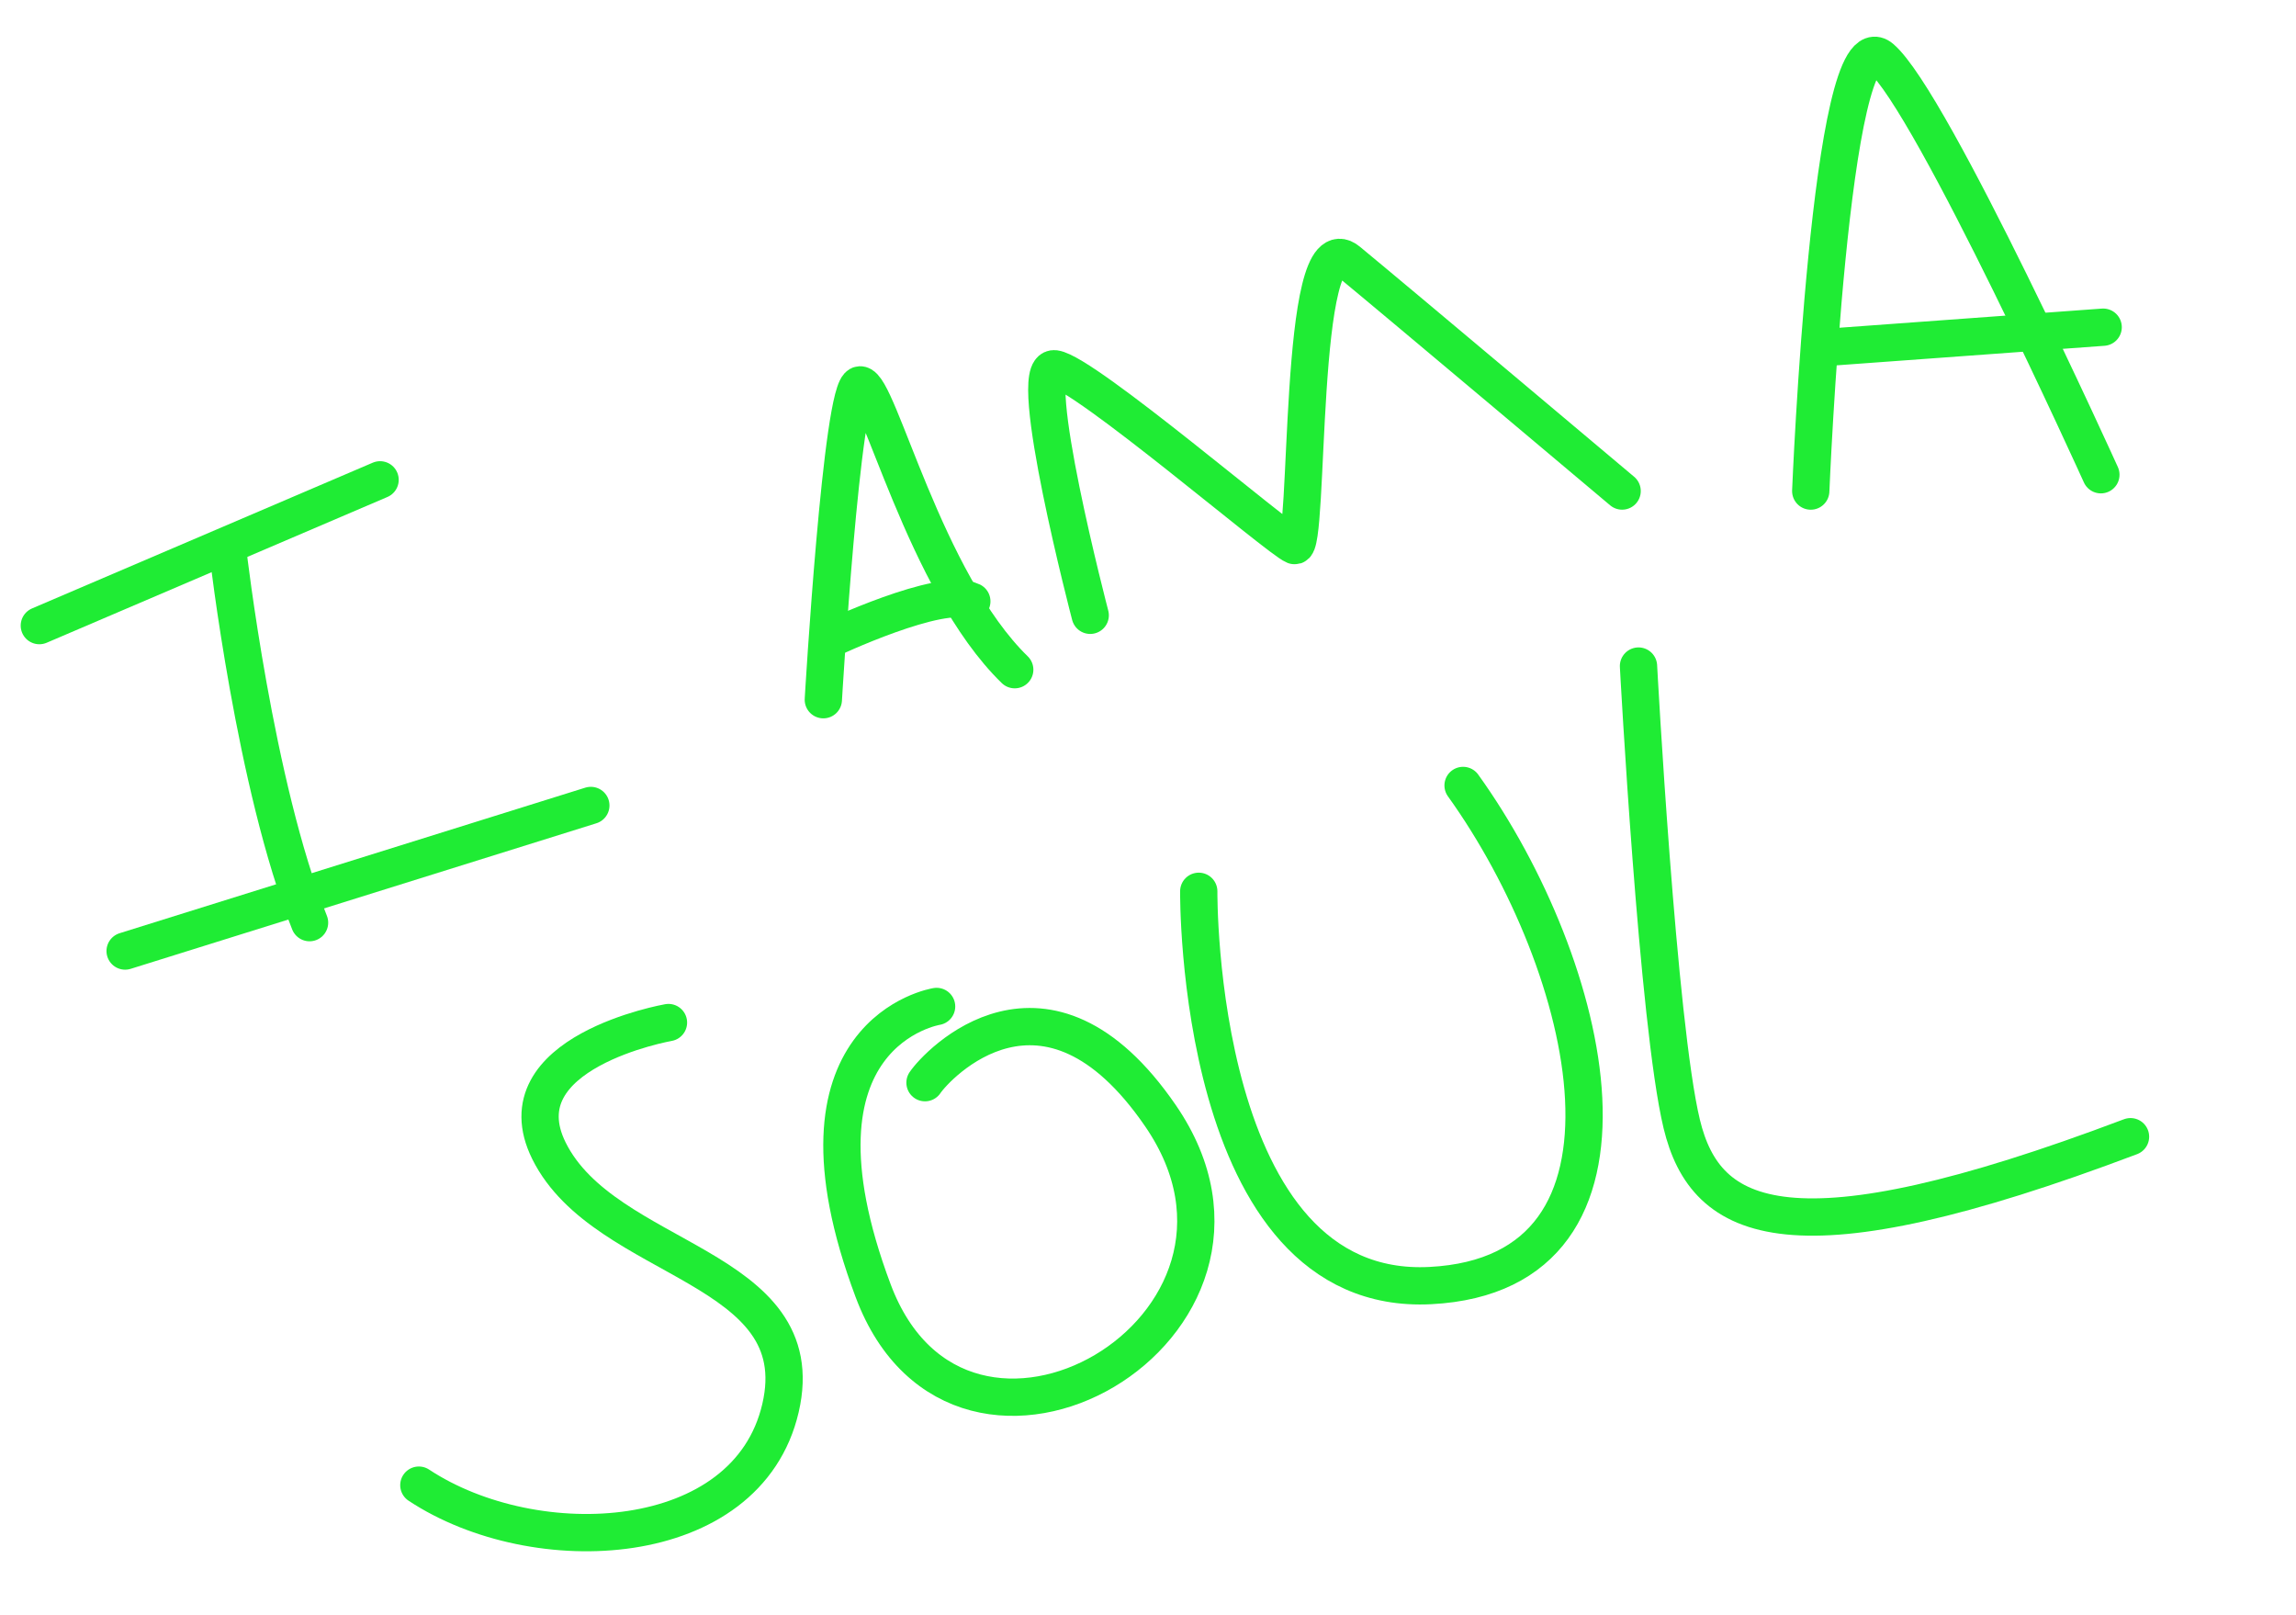 <?xml version="1.0" encoding="UTF-8"?> <svg xmlns="http://www.w3.org/2000/svg" width="431" height="303" viewBox="0 0 431 303" fill="none"> <path d="M307.576 124.997C307.576 124.997 311.181 192.207 315.691 210.926C320.201 229.644 336.177 237.408 399.936 213.32" stroke="#1FEC34" stroke-width="7" stroke-miterlimit="10" stroke-linecap="round" stroke-linejoin="round"></path> <path d="M225.027 167.268C225.027 167.268 224.31 243.535 268.517 241.256C312.725 238.977 298.969 181.265 274.645 147.403" stroke="#1FEC34" stroke-width="7" stroke-miterlimit="10" stroke-linecap="round" stroke-linejoin="round"></path> <path d="M175.816 188.878C175.816 188.878 145.657 193.623 163.909 242.238C180.482 286.418 245.109 249.114 217.856 209.406C196.243 177.899 175.819 199.913 173.639 203.181" stroke="#1FEC34" stroke-width="7" stroke-miterlimit="10" stroke-linecap="round" stroke-linejoin="round"></path> <path d="M125.482 191.898C125.482 191.898 93.856 197.446 103.06 215.987C113.614 237.156 152.767 237.254 146.516 264.234C140.264 291.213 100.483 293.148 78.626 278.711" stroke="#1FEC34" stroke-width="7" stroke-miterlimit="10" stroke-linecap="round" stroke-linejoin="round"></path> <path d="M343.261 65.163L394.801 61.402" stroke="#1FEC34" stroke-width="7" stroke-miterlimit="10" stroke-linecap="round" stroke-linejoin="round"></path> <path d="M339.909 92.155C339.909 92.155 343.589 2.782 353.118 10.902C362.648 19.022 394.371 89.091 394.371 89.091" stroke="#1FEC34" stroke-width="7" stroke-miterlimit="10" stroke-linecap="round" stroke-linejoin="round"></path> <path d="M204.652 115.47C204.652 115.47 192.338 68.457 197.985 69.207C203.632 69.957 240.041 101.227 242.978 102.38C245.914 103.534 243.473 41.109 253.039 48.991C262.605 56.873 304.502 92.149 304.502 92.149" stroke="#1FEC34" stroke-width="7" stroke-miterlimit="10" stroke-linecap="round" stroke-linejoin="round"></path> <path d="M155.598 120.03C155.598 120.03 176.715 110.04 182.427 112.844" stroke="#1FEC34" stroke-width="7" stroke-miterlimit="10" stroke-linecap="round" stroke-linejoin="round"></path> <path d="M154.554 131.31C154.554 131.31 158.022 72.334 161.445 72.224C164.868 72.114 173.524 109.176 190.483 125.677" stroke="#1FEC34" stroke-width="7" stroke-miterlimit="10" stroke-linecap="round" stroke-linejoin="round"></path> <path d="M23.488 178.475L110.91 151.159" stroke="#1FEC34" stroke-width="7" stroke-miterlimit="10" stroke-linecap="round" stroke-linejoin="round"></path> <path d="M42.788 103.616C42.788 103.616 47.842 147.497 58.109 173.148" stroke="#1FEC34" stroke-width="7" stroke-miterlimit="10" stroke-linecap="round" stroke-linejoin="round"></path> <path d="M7.384 117.403L71.347 90.049" stroke="#1FEC34" stroke-width="7" stroke-miterlimit="10" stroke-linecap="round" stroke-linejoin="round"></path> </svg> 